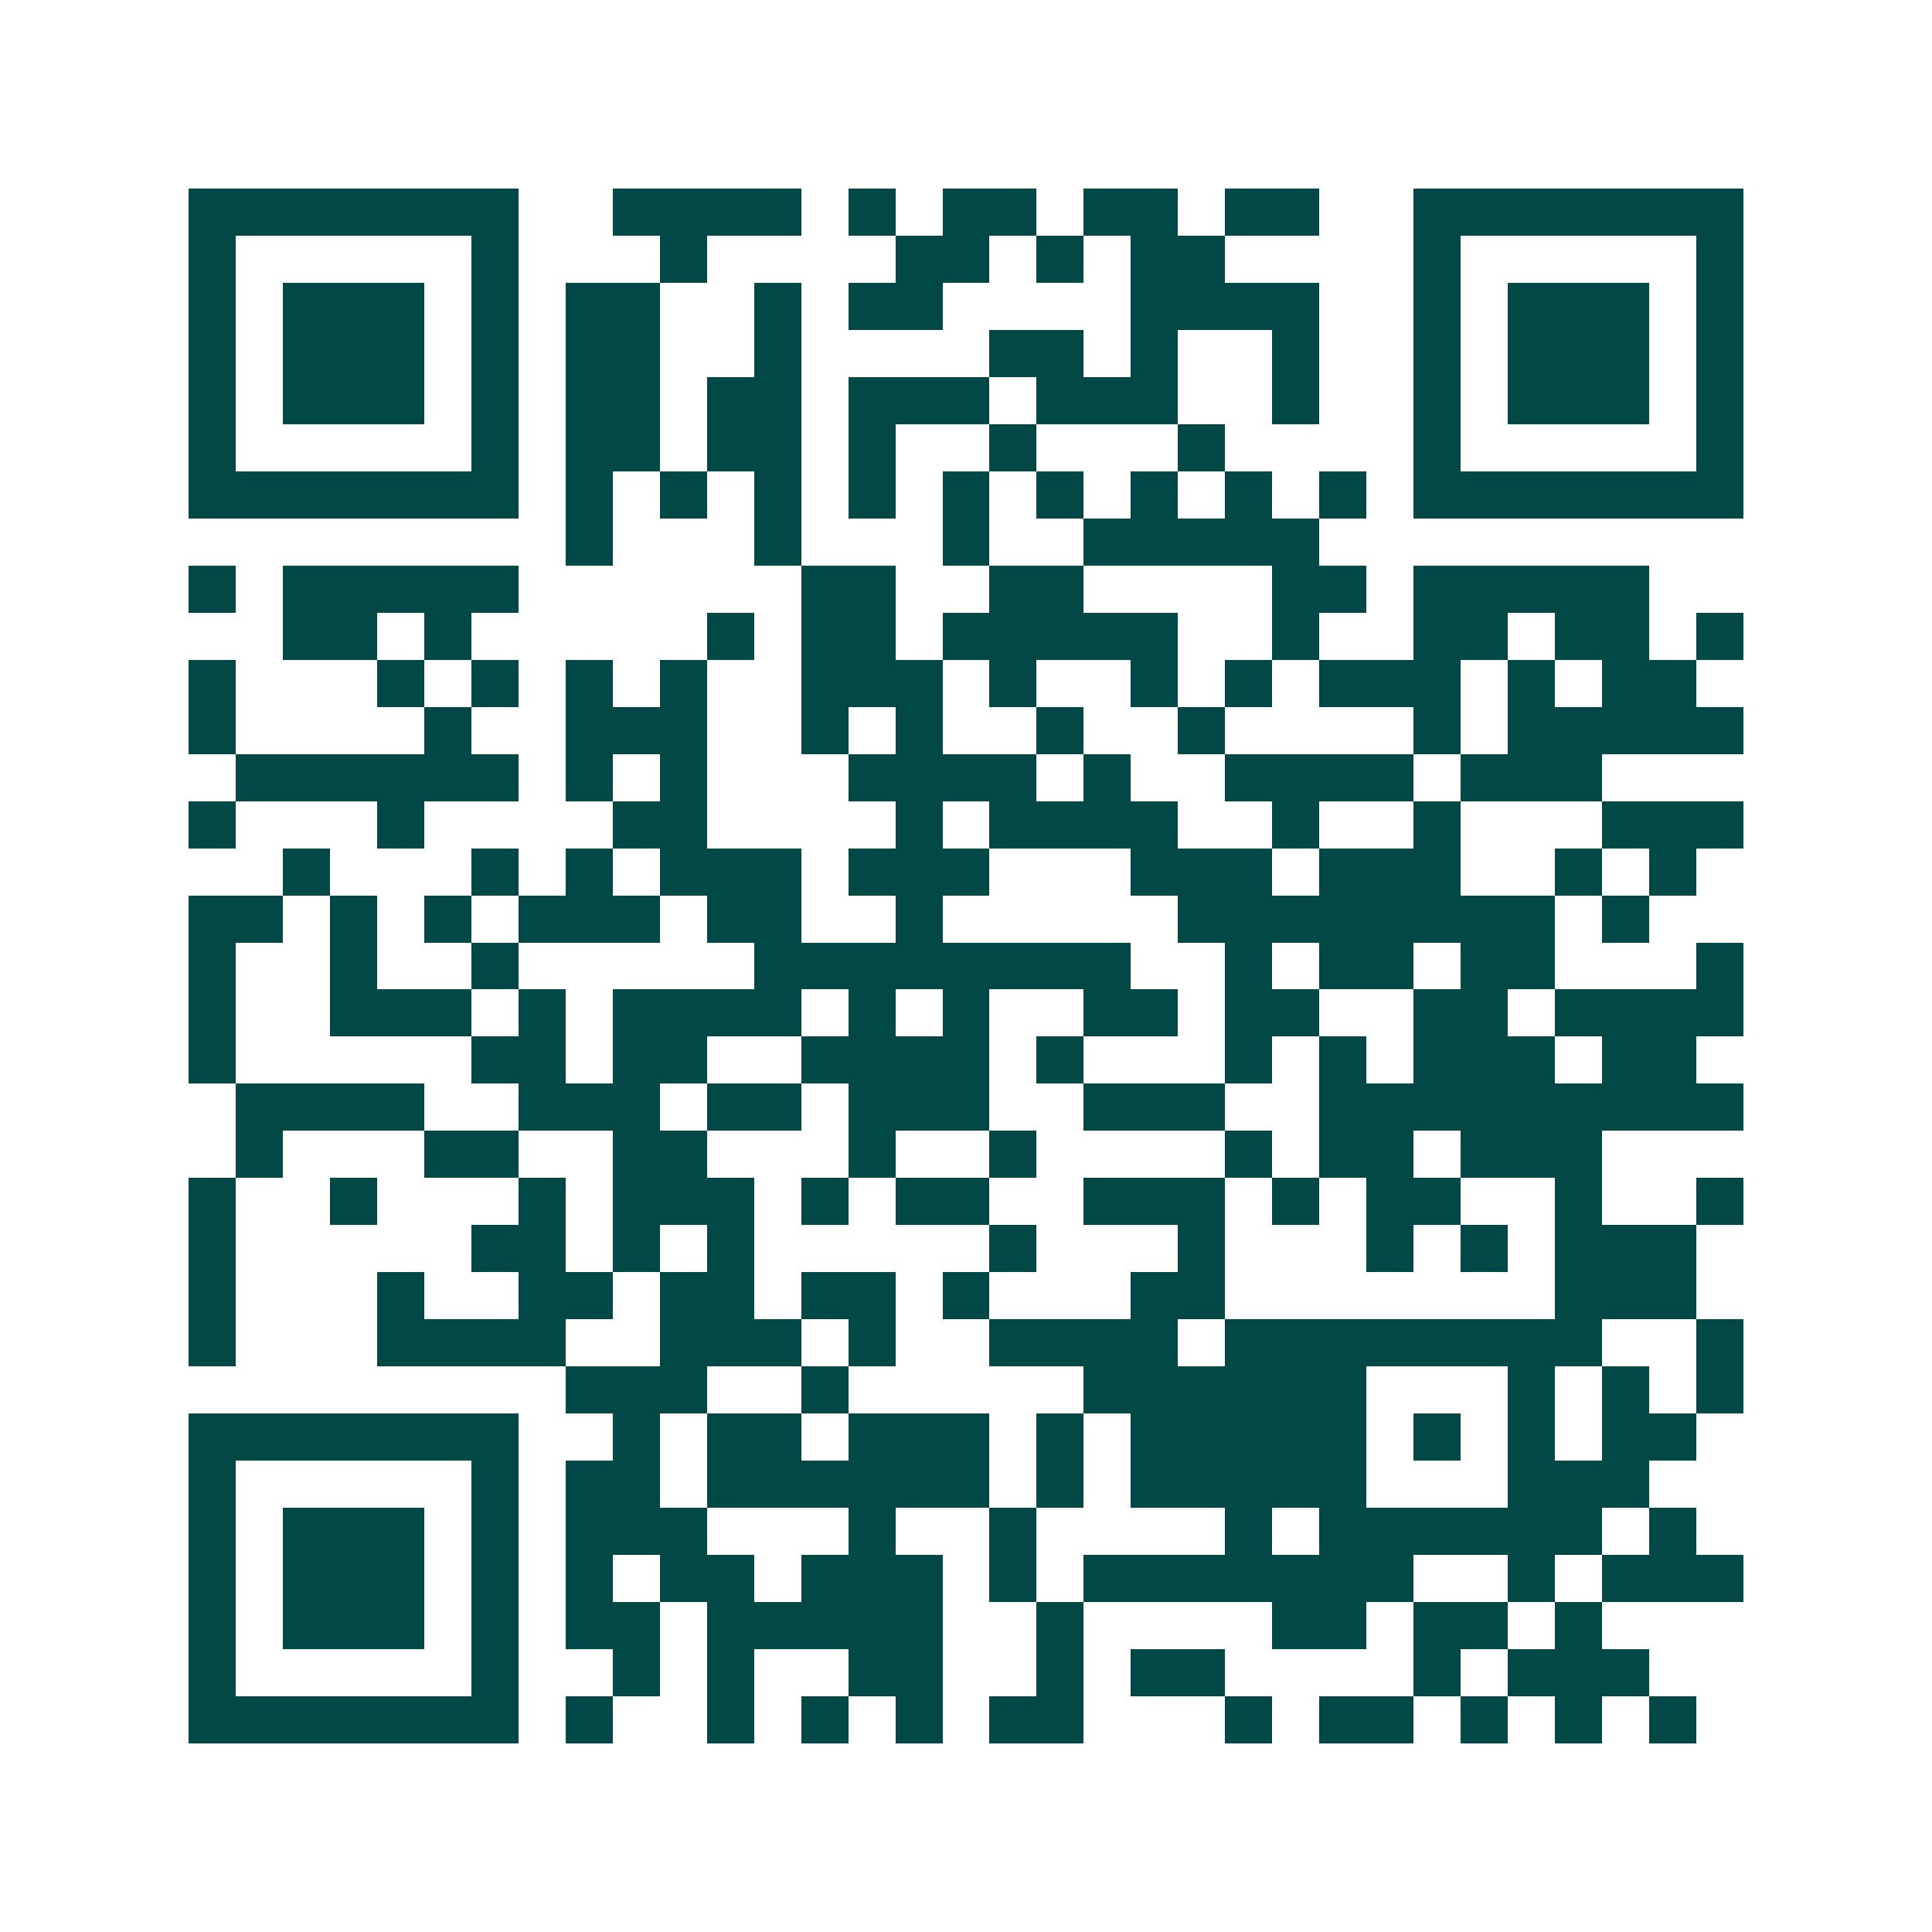 <svg xmlns="http://www.w3.org/2000/svg" width="200" height="200" viewBox="0 0 41 41" shape-rendering="crispEdges"><path fill="#ffffff" d="M0 0h41v41H0z"/><path stroke="#014847" d="M4 4.5h7m2 0h4m1 0h1m1 0h2m1 0h2m1 0h2m2 0h7M4 5.5h1m5 0h1m3 0h1m4 0h2m1 0h1m1 0h2m4 0h1m5 0h1M4 6.5h1m1 0h3m1 0h1m1 0h2m2 0h1m1 0h2m4 0h4m2 0h1m1 0h3m1 0h1M4 7.5h1m1 0h3m1 0h1m1 0h2m2 0h1m4 0h2m1 0h1m2 0h1m2 0h1m1 0h3m1 0h1M4 8.5h1m1 0h3m1 0h1m1 0h2m1 0h2m1 0h3m1 0h3m2 0h1m2 0h1m1 0h3m1 0h1M4 9.5h1m5 0h1m1 0h2m1 0h2m1 0h1m2 0h1m3 0h1m4 0h1m5 0h1M4 10.5h7m1 0h1m1 0h1m1 0h1m1 0h1m1 0h1m1 0h1m1 0h1m1 0h1m1 0h1m1 0h7M12 11.5h1m3 0h1m3 0h1m2 0h5M4 12.5h1m1 0h5m6 0h2m2 0h2m4 0h2m1 0h5M6 13.5h2m1 0h1m5 0h1m1 0h2m1 0h5m2 0h1m2 0h2m1 0h2m1 0h1M4 14.5h1m3 0h1m1 0h1m1 0h1m1 0h1m2 0h3m1 0h1m2 0h1m1 0h1m1 0h3m1 0h1m1 0h2M4 15.5h1m4 0h1m2 0h3m2 0h1m1 0h1m2 0h1m2 0h1m4 0h1m1 0h5M5 16.5h6m1 0h1m1 0h1m3 0h4m1 0h1m2 0h4m1 0h3M4 17.5h1m3 0h1m4 0h2m4 0h1m1 0h4m2 0h1m2 0h1m3 0h3M6 18.5h1m3 0h1m1 0h1m1 0h3m1 0h3m3 0h3m1 0h3m2 0h1m1 0h1M4 19.5h2m1 0h1m1 0h1m1 0h3m1 0h2m2 0h1m5 0h8m1 0h1M4 20.5h1m2 0h1m2 0h1m5 0h8m2 0h1m1 0h2m1 0h2m3 0h1M4 21.5h1m2 0h3m1 0h1m1 0h4m1 0h1m1 0h1m2 0h2m1 0h2m2 0h2m1 0h4M4 22.5h1m5 0h2m1 0h2m2 0h4m1 0h1m3 0h1m1 0h1m1 0h3m1 0h2M5 23.5h4m2 0h3m1 0h2m1 0h3m2 0h3m2 0h9M5 24.5h1m3 0h2m2 0h2m3 0h1m2 0h1m4 0h1m1 0h2m1 0h3M4 25.5h1m2 0h1m3 0h1m1 0h3m1 0h1m1 0h2m2 0h3m1 0h1m1 0h2m2 0h1m2 0h1M4 26.5h1m5 0h2m1 0h1m1 0h1m5 0h1m3 0h1m3 0h1m1 0h1m1 0h3M4 27.5h1m3 0h1m2 0h2m1 0h2m1 0h2m1 0h1m3 0h2m7 0h3M4 28.5h1m3 0h4m2 0h3m1 0h1m2 0h4m1 0h8m2 0h1M12 29.5h3m2 0h1m5 0h6m3 0h1m1 0h1m1 0h1M4 30.5h7m2 0h1m1 0h2m1 0h3m1 0h1m1 0h5m1 0h1m1 0h1m1 0h2M4 31.5h1m5 0h1m1 0h2m1 0h6m1 0h1m1 0h5m3 0h3M4 32.5h1m1 0h3m1 0h1m1 0h3m3 0h1m2 0h1m4 0h1m1 0h6m1 0h1M4 33.5h1m1 0h3m1 0h1m1 0h1m1 0h2m1 0h3m1 0h1m1 0h7m2 0h1m1 0h3M4 34.5h1m1 0h3m1 0h1m1 0h2m1 0h5m2 0h1m4 0h2m1 0h2m1 0h1M4 35.5h1m5 0h1m2 0h1m1 0h1m2 0h2m2 0h1m1 0h2m4 0h1m1 0h3M4 36.5h7m1 0h1m2 0h1m1 0h1m1 0h1m1 0h2m3 0h1m1 0h2m1 0h1m1 0h1m1 0h1"/></svg>
